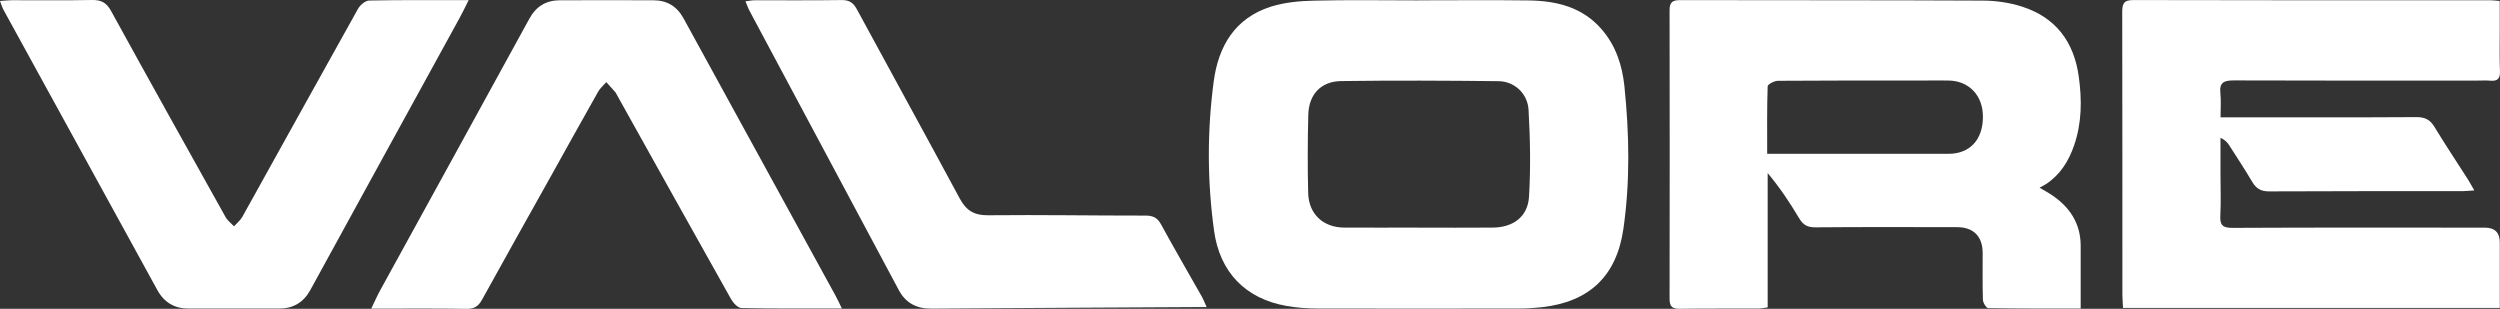 <svg xmlns="http://www.w3.org/2000/svg" id="Layer_2" viewBox="0 0 459.8 56.8"><rect x="0" y="0" width="459.8" height="56.8" fill="#333333" stroke="none"/><g id="Layer_1-2"><path d="M408.4,21.58c1.04,0,1.83,0,2.62,0,11.15,0,22.3.03,33.45-.04,1.55,0,2.47.48,3.27,1.79,1.96,3.23,4.06,6.38,6.1,9.57.38.6.72,1.23,1.23,2.12-.92.06-1.5.13-2.08.13-11.89.01-23.79-.01-35.68.05-1.49,0-2.35-.52-3.08-1.75-1.34-2.27-2.79-4.47-4.21-6.69-.34-.53-.75-1.02-1.63-1.41,0,2.19,0,4.38,0,6.57,0,2.57.11,5.14-.03,7.7-.1,1.76.41,2.3,2.24,2.29,15.47-.08,30.95-.04,46.42-.04q2.74,0,2.74,2.73c0,3.97,0,7.94,0,12.03h-69.29c-.04-.84-.12-1.63-.12-2.41,0-17.3,0-34.6-.03-51.9,0-1.51.17-2.32,2.03-2.31,21.89.06,43.79.04,65.68.04.46,0,.93.07,1.72.13,0,1.9,0,3.76,0,5.63,0,2.43-.06,4.87.04,7.3.05,1.35-.44,1.84-1.75,1.73-.8-.07-1.62-.02-2.43-.02-14.93,0-29.87.03-44.8-.03-1.78,0-2.66.39-2.44,2.35.15,1.38.03,2.79.03,4.44Z" style="fill:#fff; stroke-width:0px;"></path><path d="M375.12,34.52c1.05.62,1.63.94,2.18,1.3,3.36,2.24,5.38,5.26,5.38,9.42,0,3.77,0,7.53,0,11.5-5.81,0-11.4.03-16.99-.07-.36,0-.97-.98-.99-1.52-.1-2.9-.03-5.81-.05-8.71-.02-2.95-1.7-4.65-4.65-4.66-8.72-.02-17.43-.04-26.15.03-1.39.01-2.21-.43-2.92-1.62-1.72-2.88-3.56-5.67-5.82-8.36v24.71c-.73.09-1.24.21-1.75.21-4.8.02-9.59-.03-14.39.04-1.38.02-1.9-.38-1.9-1.83.03-17.7.03-35.41,0-53.11,0-1.45.55-1.83,1.91-1.83,18.58.04,37.16,0,55.74.09,2.39.01,4.88.37,7.15,1.1,6.22,1.99,9.58,6.47,10.46,12.89.59,4.27.57,8.47-.85,12.61-1,2.9-2.52,5.36-5.1,7.1-.33.22-.69.39-1.26.7ZM325.02,28.29h2.15c10.4,0,20.8,0,31.2,0,3.92,0,6.32-2.59,6.33-6.79.02-3.9-2.53-6.62-6.29-6.69-1.55-.03-3.11,0-4.66,0-8.91,0-17.83-.02-26.74.05-.67,0-1.89.64-1.9,1.01-.14,4.03-.09,8.07-.09,12.42Z" style="fill:#fff; stroke-width:0px;"></path><path d="M260.88.06c6.76,0,13.51-.07,20.27.02,5.15.07,9.93,1.22,13.48,5.37,2.56,2.99,3.73,6.56,4.13,10.39.9,8.76,1.07,17.55-.19,26.28-1.26,8.7-6.3,13.41-15,14.38-1.34.15-2.69.24-4.04.24-12.36.02-24.73.03-37.09,0-1.95,0-3.93-.14-5.85-.48-7.48-1.32-12.25-6.16-13.3-13.83-1.26-9.14-1.28-18.34-.06-27.48.86-6.45,3.89-11.59,10.43-13.7,2.52-.81,5.3-1.07,7.97-1.13,6.41-.16,12.84-.05,19.25-.05ZM260.82,41.87c4.59,0,9.18.03,13.77-.01,3.74-.04,6.41-2.02,6.63-5.7.31-5.3.22-10.65-.09-15.96-.17-3.03-2.63-5.24-5.5-5.27-9.65-.11-19.3-.15-28.95-.02-3.75.05-5.97,2.46-6.06,6.22-.12,4.79-.14,9.59-.02,14.37.1,3.89,2.77,6.34,6.65,6.36,4.52.02,9.04,0,13.57,0Z" style="fill:#fff; stroke-width:0px;"></path><path d="M154.83,56.73c-6.45,0-12.46.05-18.46-.08-.67-.01-1.53-.95-1.93-1.67-7.05-12.54-14.05-25.1-21.05-37.66-.07-.12-.11-.25-.2-.35-.55-.63-1.12-1.25-1.68-1.87-.51.59-1.14,1.12-1.51,1.78-2.96,5.23-5.87,10.49-8.8,15.74-4.18,7.49-8.39,14.96-12.53,22.47-.66,1.21-1.4,1.73-2.83,1.71-5.73-.09-11.46-.04-17.56-.04.62-1.28,1.06-2.3,1.59-3.27,9.17-16.69,18.36-33.37,27.5-50.07,1.24-2.26,3.07-3.35,5.56-3.37,5.74-.03,11.48-.01,17.23,0,2.51,0,4.34,1.1,5.57,3.35,9.3,17,18.63,33.99,27.94,50.98.35.63.64,1.29,1.16,2.34Z" style="fill:#fff; stroke-width:0px;"></path><path d="M86.19.04c-.69,1.37-1.18,2.39-1.72,3.37-9.13,16.64-18.28,33.27-27.39,49.92-1.27,2.31-3.16,3.42-5.75,3.42-5.54,0-11.08,0-16.62,0-2.61,0-4.5-1.1-5.77-3.4C19.52,36.18,10.08,19.01.66,1.84c-.25-.45-.38-.95-.66-1.66C.85.13,1.49.04,2.14.04,7.07.03,12.01.1,16.94,0c1.69-.03,2.65.49,3.49,2.02,6.96,12.67,14.01,25.29,21.06,37.91.36.65,1.03,1.14,1.55,1.7.51-.58,1.16-1.09,1.53-1.75,7.1-12.75,14.15-25.52,21.27-38.25.39-.7,1.34-1.51,2.05-1.53,5.94-.12,11.89-.07,18.3-.07Z" style="fill:#fff; stroke-width:0px;"></path><path d="M221.93,56.48c-.95,0-1.59,0-2.23,0-16.15.09-32.29.16-48.44.28-2.71.02-4.7-1.05-5.96-3.42-9.14-17.09-18.28-34.19-27.41-51.28-.28-.52-.47-1.08-.79-1.82.68-.08,1.18-.19,1.69-.19,5.34-.01,10.68.04,16.01-.04,1.44-.02,2.16.52,2.82,1.74,6.27,11.58,12.63,23.11,18.87,34.71,1.19,2.22,2.63,3.16,5.23,3.13,9.66-.1,19.32.07,28.98.06,1.39,0,2.18.4,2.86,1.65,2.42,4.45,4.98,8.82,7.47,13.23.29.51.49,1.06.9,1.96Z" style="fill:#fff; stroke-width:0px;"></path></g></svg>
